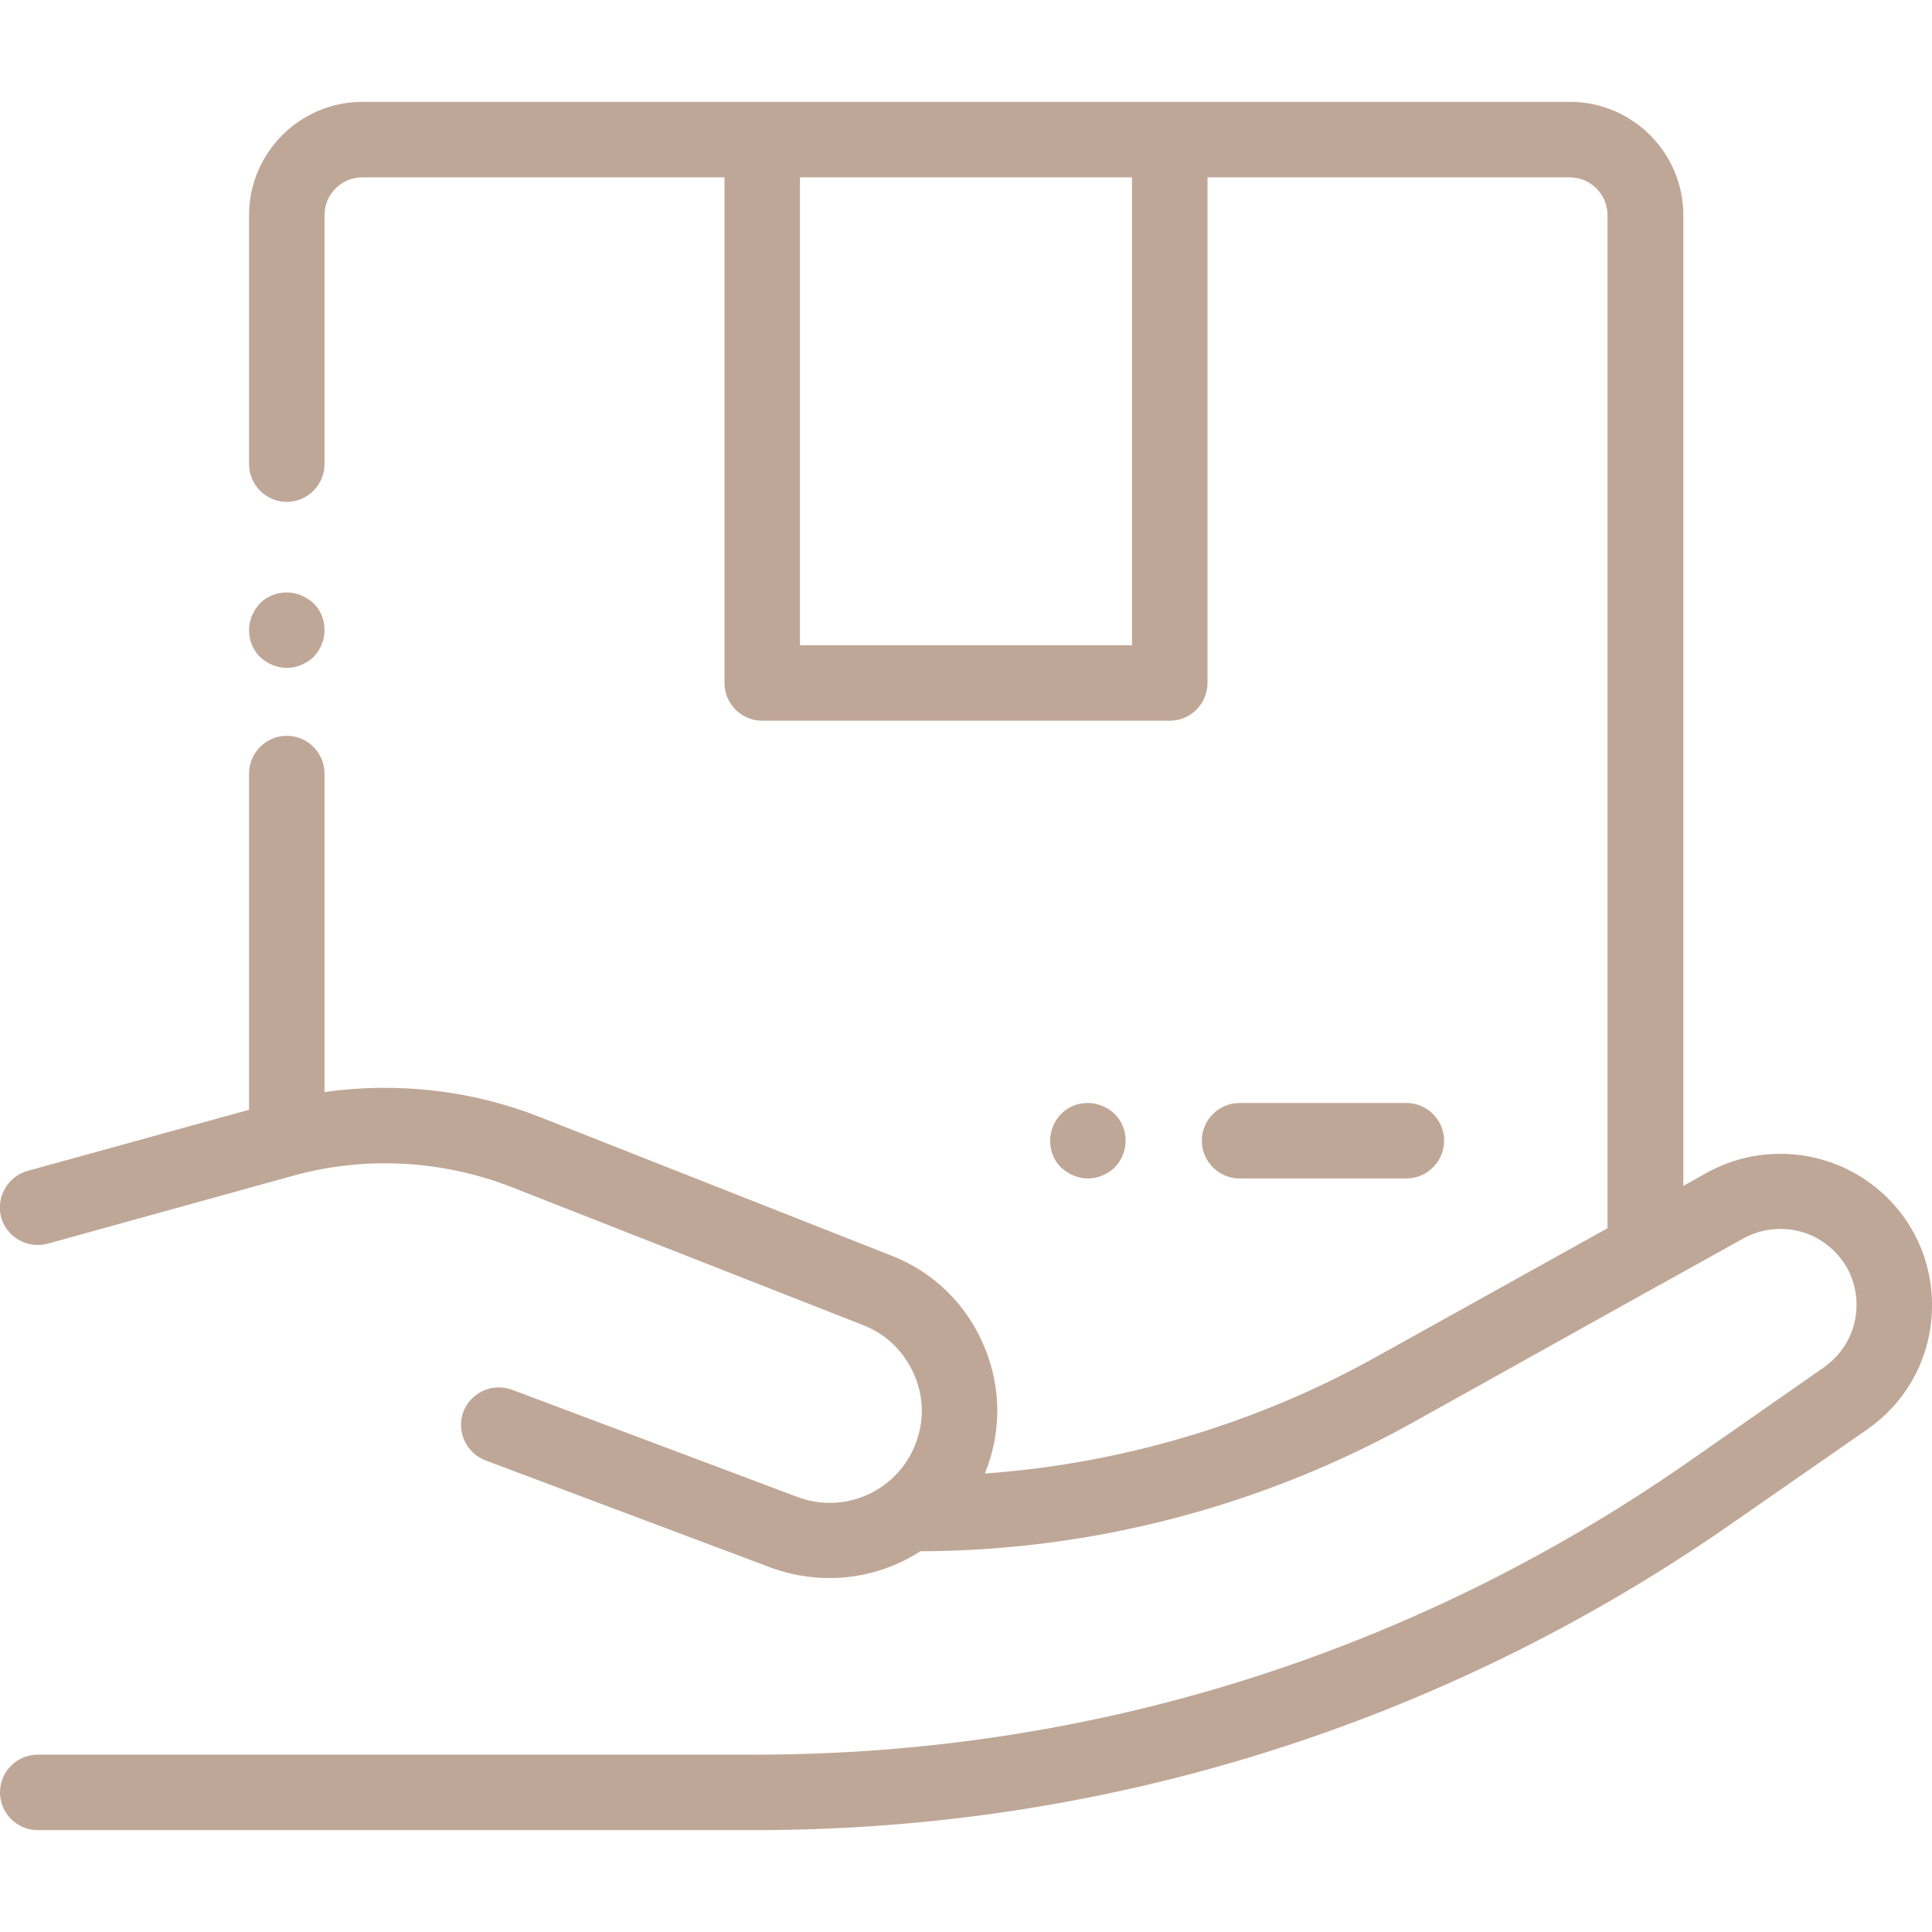 <?xml version="1.0" encoding="utf-8"?>
<!-- Generator: Adobe Illustrator 23.0.4, SVG Export Plug-In . SVG Version: 6.00 Build 0)  -->
<svg version="1.1" id="Layer_1" xmlns="http://www.w3.org/2000/svg" xmlns:xlink="http://www.w3.org/1999/xlink" x="0px" y="0px"
	 viewBox="0 0 512 512" style="enable-background:new 0 0 512 512;" xml:space="preserve">
<style type="text/css">
	.st0{fill:#BFA797;}
</style>
<path class="st0" d="M76,177c-2.6,0-5.2-1.1-7.1-2.9c-1.9-1.9-2.9-4.4-2.9-7.1s1.1-5.2,2.9-7.1c1.9-1.9,4.4-2.9,7.1-2.9
	c2.6,0,5.2,1.1,7.1,2.9s2.9,4.4,2.9,7.1s-1.1,5.2-2.9,7.1C81.2,175.9,78.6,177,76,177z"/>
<path class="st0" d="M372.7,312.3h-44.2c-5.5,0-10-4.5-10-10s4.5-10,10-10h44.2c5.5,0,10,4.5,10,10S378.2,312.3,372.7,312.3z"/>
<path class="st0" d="M288.3,312.3c-2.6,0-5.2-1.1-7.1-2.9s-2.9-4.4-2.9-7.1s1.1-5.2,2.9-7.1c1.9-1.9,4.4-2.9,7.1-2.9
	c2.6,0,5.2,1.1,7.1,2.9c1.9,1.9,2.9,4.4,2.9,7.1s-1.1,5.2-2.9,7.1C293.5,311.2,291,312.3,288.3,312.3z"/>
<path class="st0" d="M495.7,313.6c-12.6-9.3-29.7-10.4-43.4-2.8l-6.2,3.5V57c0-16.5-13.5-30-30-30H96c-16.5,0-30,13.5-30,30v66
	c0,5.5,4.5,10,10,10s10-4.5,10-10V57c0-5.5,4.5-10,10-10h96v134c0,5.5,4.5,10,10,10h108c5.5,0,10-4.5,10-10V47h96
	c5.5,0,10,4.5,10,10v268.5l-61.5,34.2c-31.8,17.7-67.3,28.2-103.5,30.8c4.4-10.8,4.4-22.7-0.1-33.5c-4.6-11.2-13.4-19.9-24.8-24.3
	L143,296c-18-7.1-37.8-9.3-57-6.6V205c0-5.5-4.5-10-10-10s-10,4.5-10,10v89.1L7.3,310.3c-5.3,1.5-8.4,7-7,12.3c1.5,5.3,7,8.4,12.3,7
	l65-18c19-5.3,39.6-4.2,58,3l93.2,36.6c6.2,2.4,11,7.2,13.6,13.4c2.6,6.2,2.5,12.9-0.2,19.1c-5.2,11.8-18.7,17.6-30.9,13l-75.6-28.4
	c-5.2-1.9-10.9,0.7-12.9,5.8c-1.9,5.2,0.7,10.9,5.8,12.9l75.6,28.4c5.1,1.9,10.4,2.8,15.6,2.8c8.6,0,17-2.5,24.1-7.1
	c45.5-0.1,90.5-11.9,130.3-34l66-36.8c0.4-0.2,0.9-0.4,1.3-0.7l20.5-11.4c6.9-3.8,15.5-3.3,21.8,1.4c5.3,3.9,8.3,9.9,8.2,16.5
	c-0.1,6.6-3.3,12.5-8.7,16.3L446.6,388c-72.7,50.4-157.9,77-246.4,77H10c-5.5,0-10,4.5-10,10s4.5,10,10,10h190.2
	c92.5,0,181.7-27.9,257.8-80.6l36.7-25.5c10.8-7.5,17.1-19.3,17.3-32.4C512.2,333.4,506.2,321.4,495.7,313.6z M300,171h-88V47h88
	V171z"/>
</svg>
